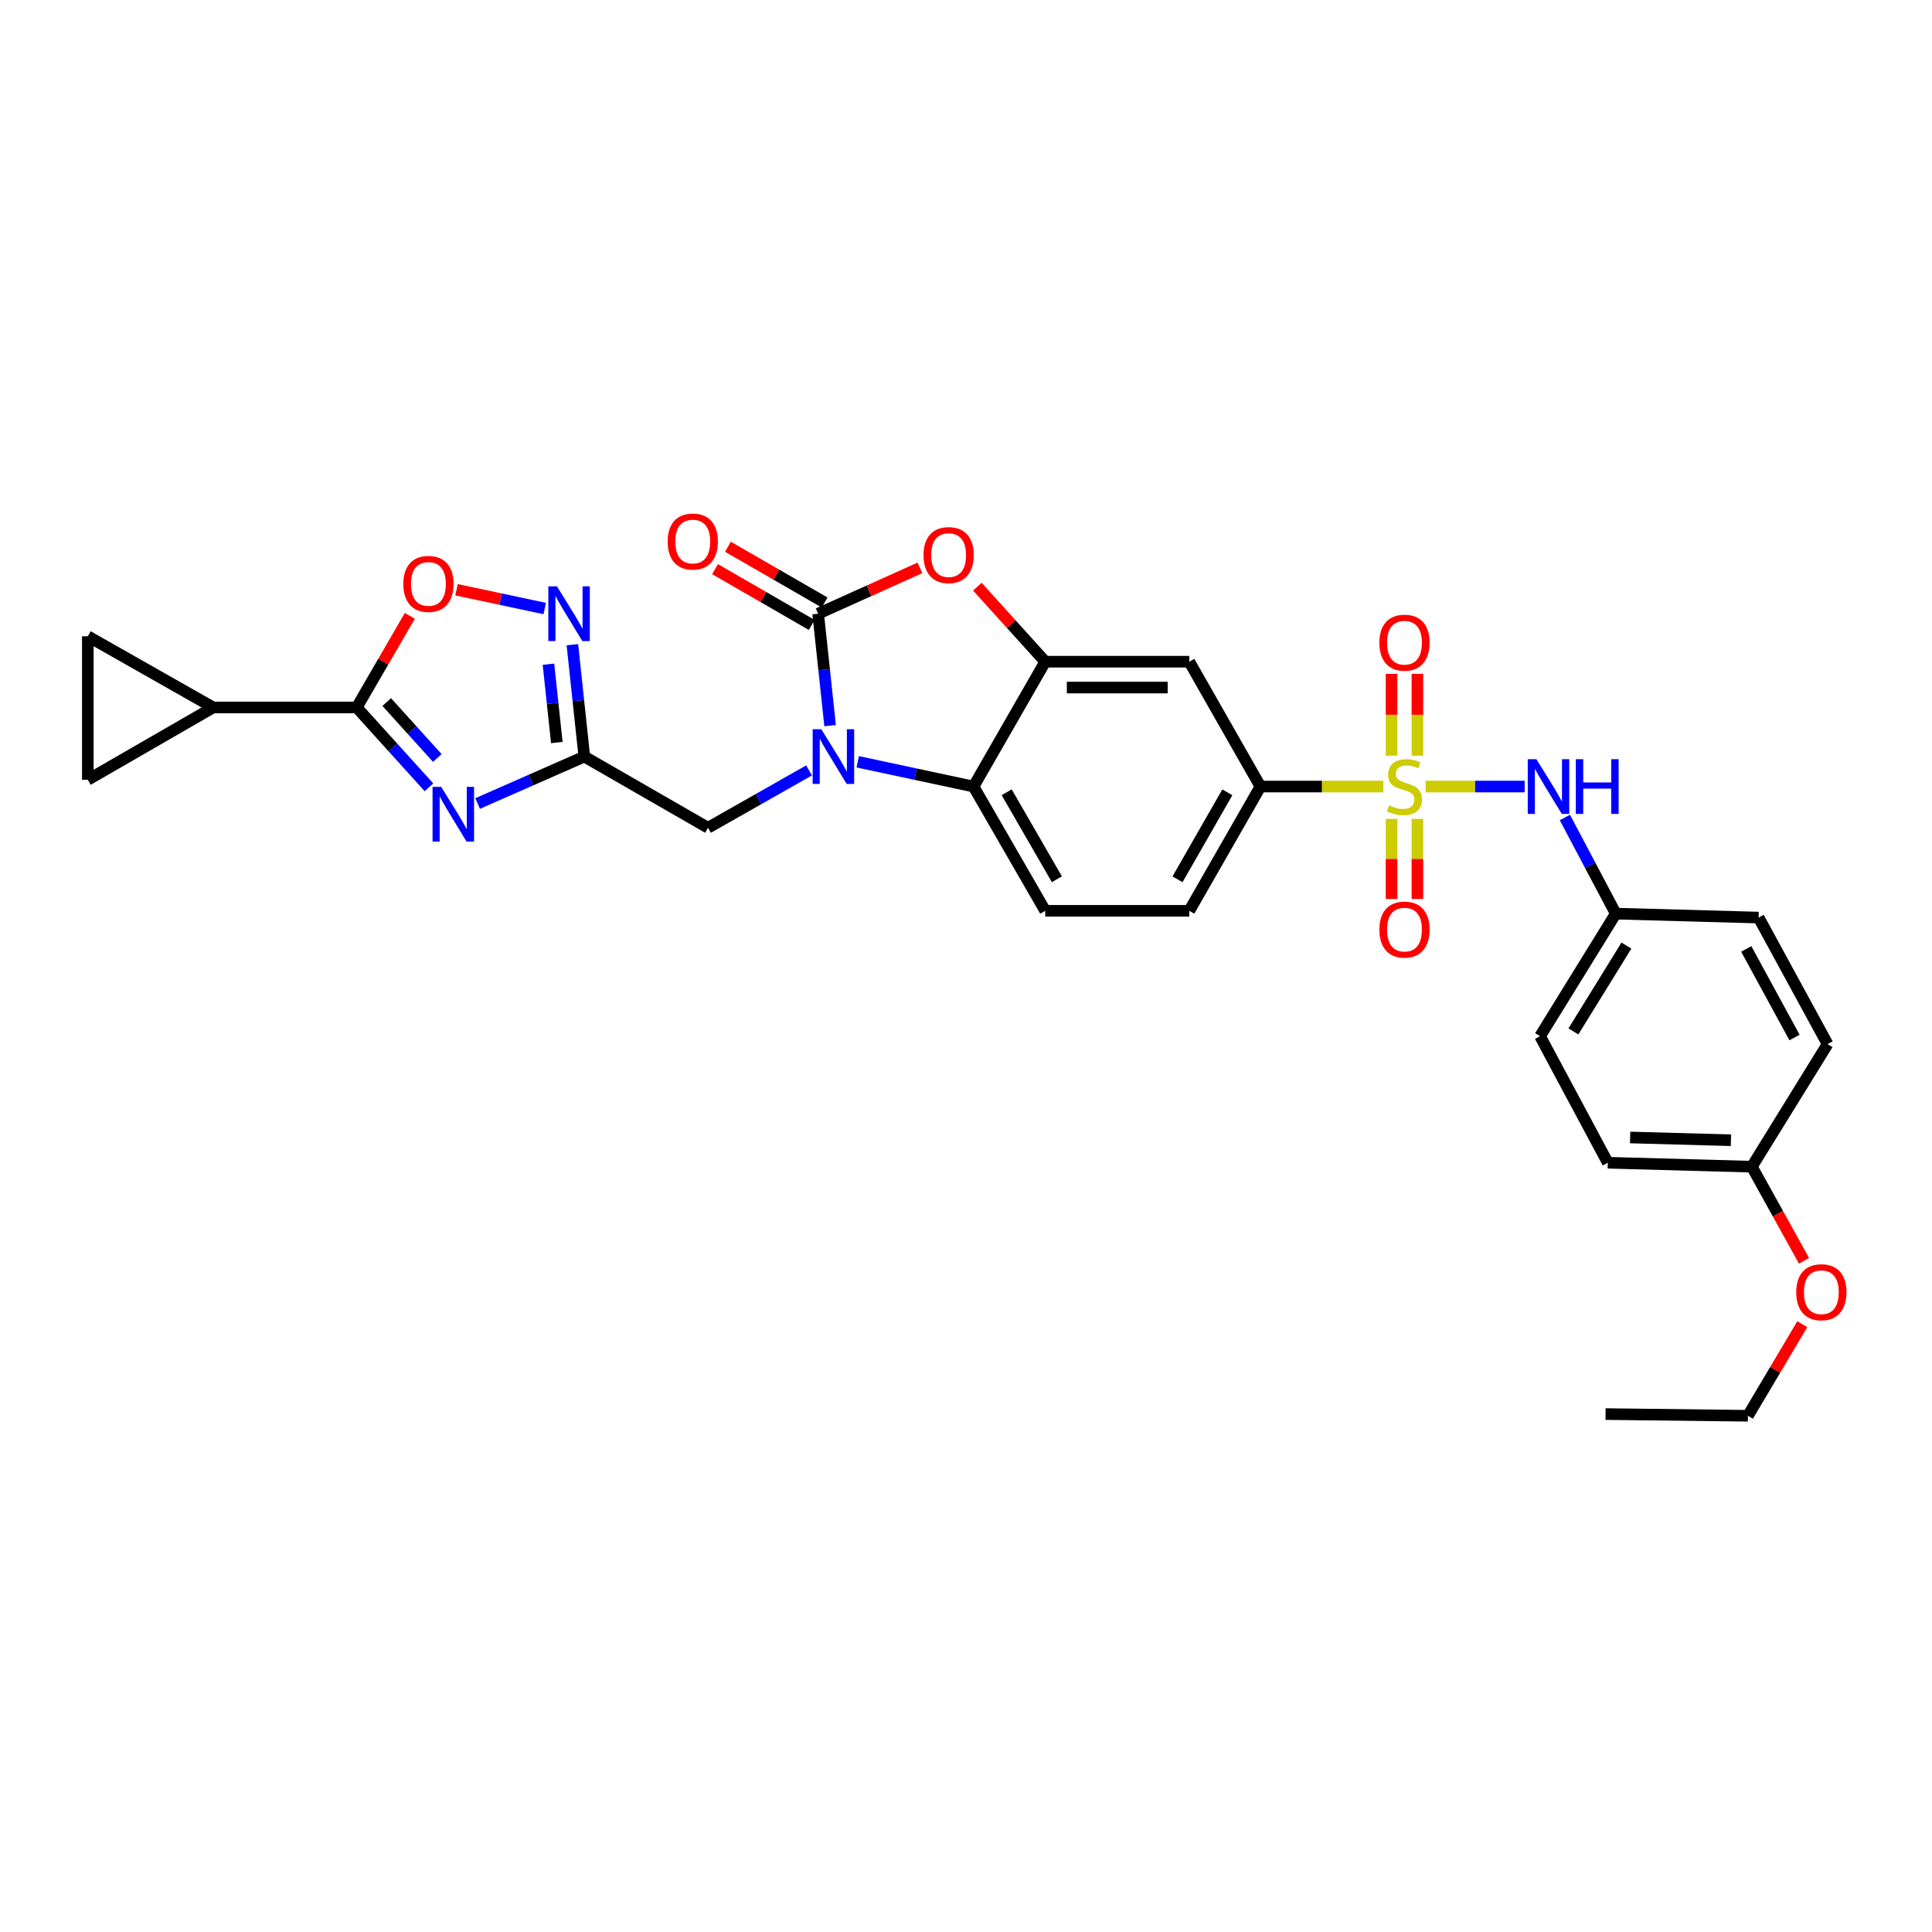 <?xml version='1.0' encoding='iso-8859-1'?>
<svg version='1.1' baseProfile='full'
              xmlns='http://www.w3.org/2000/svg'
                      xmlns:rdkit='http://www.rdkit.org/xml'
                      xmlns:xlink='http://www.w3.org/1999/xlink'
                  xml:space='preserve'
width='1000px' height='1000px' viewBox='0 0 1000 1000'>
<!-- END OF HEADER -->
<rect style='opacity:1.0;fill:#FFFFFF;stroke:none' width='1000' height='1000' x='0' y='0'> </rect>
<path class='bond-10' d='M 716.014,407.116 L 684.21,407.116' style='fill:none;fill-rule:evenodd;stroke:#CCCC00;stroke-width:6px;stroke-linecap:butt;stroke-linejoin:miter;stroke-opacity:1' />
<path class='bond-10' d='M 684.21,407.116 L 652.406,407.116' style='fill:none;fill-rule:evenodd;stroke:#000000;stroke-width:6px;stroke-linecap:butt;stroke-linejoin:miter;stroke-opacity:1' />
<path class='bond-12' d='M 737.901,407.116 L 763.536,407.116' style='fill:none;fill-rule:evenodd;stroke:#CCCC00;stroke-width:6px;stroke-linecap:butt;stroke-linejoin:miter;stroke-opacity:1' />
<path class='bond-12' d='M 763.536,407.116 L 789.172,407.116' style='fill:none;fill-rule:evenodd;stroke:#0000FF;stroke-width:6px;stroke-linecap:butt;stroke-linejoin:miter;stroke-opacity:1' />
<path class='bond-17' d='M 720.264,423.845 L 720.264,444.584' style='fill:none;fill-rule:evenodd;stroke:#CCCC00;stroke-width:6px;stroke-linecap:butt;stroke-linejoin:miter;stroke-opacity:1' />
<path class='bond-17' d='M 720.264,444.584 L 720.264,465.322' style='fill:none;fill-rule:evenodd;stroke:#FF0000;stroke-width:6px;stroke-linecap:butt;stroke-linejoin:miter;stroke-opacity:1' />
<path class='bond-17' d='M 733.651,423.845 L 733.651,444.584' style='fill:none;fill-rule:evenodd;stroke:#CCCC00;stroke-width:6px;stroke-linecap:butt;stroke-linejoin:miter;stroke-opacity:1' />
<path class='bond-17' d='M 733.651,444.584 L 733.651,465.322' style='fill:none;fill-rule:evenodd;stroke:#FF0000;stroke-width:6px;stroke-linecap:butt;stroke-linejoin:miter;stroke-opacity:1' />
<path class='bond-18' d='M 733.651,391.132 L 733.651,369.964' style='fill:none;fill-rule:evenodd;stroke:#CCCC00;stroke-width:6px;stroke-linecap:butt;stroke-linejoin:miter;stroke-opacity:1' />
<path class='bond-18' d='M 733.651,369.964 L 733.651,348.796' style='fill:none;fill-rule:evenodd;stroke:#FF0000;stroke-width:6px;stroke-linecap:butt;stroke-linejoin:miter;stroke-opacity:1' />
<path class='bond-18' d='M 720.264,391.132 L 720.264,369.964' style='fill:none;fill-rule:evenodd;stroke:#CCCC00;stroke-width:6px;stroke-linecap:butt;stroke-linejoin:miter;stroke-opacity:1' />
<path class='bond-18' d='M 720.264,369.964 L 720.264,348.796' style='fill:none;fill-rule:evenodd;stroke:#FF0000;stroke-width:6px;stroke-linecap:butt;stroke-linejoin:miter;stroke-opacity:1' />
<path class='bond-0' d='M 443.963,394.302 L 473.927,400.709' style='fill:none;fill-rule:evenodd;stroke:#0000FF;stroke-width:6px;stroke-linecap:butt;stroke-linejoin:miter;stroke-opacity:1' />
<path class='bond-0' d='M 473.927,400.709 L 503.89,407.116' style='fill:none;fill-rule:evenodd;stroke:#000000;stroke-width:6px;stroke-linecap:butt;stroke-linejoin:miter;stroke-opacity:1' />
<path class='bond-14' d='M 418.763,398.764 L 392.614,413.605' style='fill:none;fill-rule:evenodd;stroke:#0000FF;stroke-width:6px;stroke-linecap:butt;stroke-linejoin:miter;stroke-opacity:1' />
<path class='bond-14' d='M 392.614,413.605 L 366.464,428.446' style='fill:none;fill-rule:evenodd;stroke:#000000;stroke-width:6px;stroke-linecap:butt;stroke-linejoin:miter;stroke-opacity:1' />
<path class='bond-33' d='M 429.66,375.59 L 426.569,346.625' style='fill:none;fill-rule:evenodd;stroke:#0000FF;stroke-width:6px;stroke-linecap:butt;stroke-linejoin:miter;stroke-opacity:1' />
<path class='bond-33' d='M 426.569,346.625 L 423.478,317.66' style='fill:none;fill-rule:evenodd;stroke:#000000;stroke-width:6px;stroke-linecap:butt;stroke-linejoin:miter;stroke-opacity:1' />
<path class='bond-1' d='M 423.478,317.66 L 449.821,305.793' style='fill:none;fill-rule:evenodd;stroke:#000000;stroke-width:6px;stroke-linecap:butt;stroke-linejoin:miter;stroke-opacity:1' />
<path class='bond-1' d='M 449.821,305.793 L 476.164,293.925' style='fill:none;fill-rule:evenodd;stroke:#FF0000;stroke-width:6px;stroke-linecap:butt;stroke-linejoin:miter;stroke-opacity:1' />
<path class='bond-20' d='M 426.823,311.862 L 401.807,297.429' style='fill:none;fill-rule:evenodd;stroke:#000000;stroke-width:6px;stroke-linecap:butt;stroke-linejoin:miter;stroke-opacity:1' />
<path class='bond-20' d='M 401.807,297.429 L 376.791,282.997' style='fill:none;fill-rule:evenodd;stroke:#FF0000;stroke-width:6px;stroke-linecap:butt;stroke-linejoin:miter;stroke-opacity:1' />
<path class='bond-20' d='M 420.133,323.458 L 395.117,309.025' style='fill:none;fill-rule:evenodd;stroke:#000000;stroke-width:6px;stroke-linecap:butt;stroke-linejoin:miter;stroke-opacity:1' />
<path class='bond-20' d='M 395.117,309.025 L 370.101,294.592' style='fill:none;fill-rule:evenodd;stroke:#FF0000;stroke-width:6px;stroke-linecap:butt;stroke-linejoin:miter;stroke-opacity:1' />
<path class='bond-2' d='M 247.222,415.901 L 274.833,403.755' style='fill:none;fill-rule:evenodd;stroke:#0000FF;stroke-width:6px;stroke-linecap:butt;stroke-linejoin:miter;stroke-opacity:1' />
<path class='bond-2' d='M 274.833,403.755 L 302.443,391.609' style='fill:none;fill-rule:evenodd;stroke:#000000;stroke-width:6px;stroke-linecap:butt;stroke-linejoin:miter;stroke-opacity:1' />
<path class='bond-4' d='M 222.027,407.508 L 203.332,386.841' style='fill:none;fill-rule:evenodd;stroke:#0000FF;stroke-width:6px;stroke-linecap:butt;stroke-linejoin:miter;stroke-opacity:1' />
<path class='bond-4' d='M 203.332,386.841 L 184.636,366.174' style='fill:none;fill-rule:evenodd;stroke:#000000;stroke-width:6px;stroke-linecap:butt;stroke-linejoin:miter;stroke-opacity:1' />
<path class='bond-4' d='M 226.346,392.327 L 213.26,377.86' style='fill:none;fill-rule:evenodd;stroke:#0000FF;stroke-width:6px;stroke-linecap:butt;stroke-linejoin:miter;stroke-opacity:1' />
<path class='bond-4' d='M 213.26,377.86 L 200.173,363.393' style='fill:none;fill-rule:evenodd;stroke:#000000;stroke-width:6px;stroke-linecap:butt;stroke-linejoin:miter;stroke-opacity:1' />
<path class='bond-3' d='M 302.443,391.609 L 366.464,428.446' style='fill:none;fill-rule:evenodd;stroke:#000000;stroke-width:6px;stroke-linecap:butt;stroke-linejoin:miter;stroke-opacity:1' />
<path class='bond-8' d='M 302.443,391.609 L 299.353,362.644' style='fill:none;fill-rule:evenodd;stroke:#000000;stroke-width:6px;stroke-linecap:butt;stroke-linejoin:miter;stroke-opacity:1' />
<path class='bond-8' d='M 299.353,362.644 L 296.262,333.679' style='fill:none;fill-rule:evenodd;stroke:#0000FF;stroke-width:6px;stroke-linecap:butt;stroke-linejoin:miter;stroke-opacity:1' />
<path class='bond-8' d='M 288.205,384.34 L 286.041,364.065' style='fill:none;fill-rule:evenodd;stroke:#000000;stroke-width:6px;stroke-linecap:butt;stroke-linejoin:miter;stroke-opacity:1' />
<path class='bond-8' d='M 286.041,364.065 L 283.877,343.789' style='fill:none;fill-rule:evenodd;stroke:#0000FF;stroke-width:6px;stroke-linecap:butt;stroke-linejoin:miter;stroke-opacity:1' />
<path class='bond-11' d='M 184.636,366.174 L 110.36,366.174' style='fill:none;fill-rule:evenodd;stroke:#000000;stroke-width:6px;stroke-linecap:butt;stroke-linejoin:miter;stroke-opacity:1' />
<path class='bond-34' d='M 184.636,366.174 L 198.381,342.469' style='fill:none;fill-rule:evenodd;stroke:#000000;stroke-width:6px;stroke-linecap:butt;stroke-linejoin:miter;stroke-opacity:1' />
<path class='bond-34' d='M 198.381,342.469 L 212.125,318.763' style='fill:none;fill-rule:evenodd;stroke:#FF0000;stroke-width:6px;stroke-linecap:butt;stroke-linejoin:miter;stroke-opacity:1' />
<path class='bond-5' d='M 505.879,303.663 L 523.445,323.078' style='fill:none;fill-rule:evenodd;stroke:#FF0000;stroke-width:6px;stroke-linecap:butt;stroke-linejoin:miter;stroke-opacity:1' />
<path class='bond-5' d='M 523.445,323.078 L 541.01,342.493' style='fill:none;fill-rule:evenodd;stroke:#000000;stroke-width:6px;stroke-linecap:butt;stroke-linejoin:miter;stroke-opacity:1' />
<path class='bond-6' d='M 541.01,342.493 L 615.569,342.493' style='fill:none;fill-rule:evenodd;stroke:#000000;stroke-width:6px;stroke-linecap:butt;stroke-linejoin:miter;stroke-opacity:1' />
<path class='bond-6' d='M 552.194,355.88 L 604.385,355.88' style='fill:none;fill-rule:evenodd;stroke:#000000;stroke-width:6px;stroke-linecap:butt;stroke-linejoin:miter;stroke-opacity:1' />
<path class='bond-32' d='M 541.01,342.493 L 503.89,407.116' style='fill:none;fill-rule:evenodd;stroke:#000000;stroke-width:6px;stroke-linecap:butt;stroke-linejoin:miter;stroke-opacity:1' />
<path class='bond-7' d='M 503.89,407.116 L 541.01,471.434' style='fill:none;fill-rule:evenodd;stroke:#000000;stroke-width:6px;stroke-linecap:butt;stroke-linejoin:miter;stroke-opacity:1' />
<path class='bond-7' d='M 521.053,410.072 L 547.037,455.095' style='fill:none;fill-rule:evenodd;stroke:#000000;stroke-width:6px;stroke-linecap:butt;stroke-linejoin:miter;stroke-opacity:1' />
<path class='bond-9' d='M 281.952,314.976 L 259.123,310.113' style='fill:none;fill-rule:evenodd;stroke:#0000FF;stroke-width:6px;stroke-linecap:butt;stroke-linejoin:miter;stroke-opacity:1' />
<path class='bond-9' d='M 259.123,310.113 L 236.295,305.25' style='fill:none;fill-rule:evenodd;stroke:#FF0000;stroke-width:6px;stroke-linecap:butt;stroke-linejoin:miter;stroke-opacity:1' />
<path class='bond-13' d='M 652.406,407.116 L 615.569,342.493' style='fill:none;fill-rule:evenodd;stroke:#000000;stroke-width:6px;stroke-linecap:butt;stroke-linejoin:miter;stroke-opacity:1' />
<path class='bond-21' d='M 652.406,407.116 L 615.569,471.434' style='fill:none;fill-rule:evenodd;stroke:#000000;stroke-width:6px;stroke-linecap:butt;stroke-linejoin:miter;stroke-opacity:1' />
<path class='bond-21' d='M 635.264,410.11 L 609.478,455.133' style='fill:none;fill-rule:evenodd;stroke:#000000;stroke-width:6px;stroke-linecap:butt;stroke-linejoin:miter;stroke-opacity:1' />
<path class='bond-15' d='M 110.36,366.174 L 45.455,329.337' style='fill:none;fill-rule:evenodd;stroke:#000000;stroke-width:6px;stroke-linecap:butt;stroke-linejoin:miter;stroke-opacity:1' />
<path class='bond-16' d='M 110.36,366.174 L 45.455,403.613' style='fill:none;fill-rule:evenodd;stroke:#000000;stroke-width:6px;stroke-linecap:butt;stroke-linejoin:miter;stroke-opacity:1' />
<path class='bond-22' d='M 809.981,423.137 L 823.148,448.014' style='fill:none;fill-rule:evenodd;stroke:#0000FF;stroke-width:6px;stroke-linecap:butt;stroke-linejoin:miter;stroke-opacity:1' />
<path class='bond-22' d='M 823.148,448.014 L 836.316,472.892' style='fill:none;fill-rule:evenodd;stroke:#000000;stroke-width:6px;stroke-linecap:butt;stroke-linejoin:miter;stroke-opacity:1' />
<path class='bond-35' d='M 45.455,329.337 L 45.455,403.613' style='fill:none;fill-rule:evenodd;stroke:#000000;stroke-width:6px;stroke-linecap:butt;stroke-linejoin:miter;stroke-opacity:1' />
<path class='bond-19' d='M 541.01,471.434 L 615.569,471.434' style='fill:none;fill-rule:evenodd;stroke:#000000;stroke-width:6px;stroke-linecap:butt;stroke-linejoin:miter;stroke-opacity:1' />
<path class='bond-24' d='M 836.316,472.892 L 910.265,474.937' style='fill:none;fill-rule:evenodd;stroke:#000000;stroke-width:6px;stroke-linecap:butt;stroke-linejoin:miter;stroke-opacity:1' />
<path class='bond-25' d='M 836.316,472.892 L 797.129,536.339' style='fill:none;fill-rule:evenodd;stroke:#000000;stroke-width:6px;stroke-linecap:butt;stroke-linejoin:miter;stroke-opacity:1' />
<path class='bond-25' d='M 841.827,489.444 L 814.396,533.857' style='fill:none;fill-rule:evenodd;stroke:#000000;stroke-width:6px;stroke-linecap:butt;stroke-linejoin:miter;stroke-opacity:1' />
<path class='bond-23' d='M 906.747,603.878 L 832.203,601.832' style='fill:none;fill-rule:evenodd;stroke:#000000;stroke-width:6px;stroke-linecap:butt;stroke-linejoin:miter;stroke-opacity:1' />
<path class='bond-23' d='M 895.933,590.189 L 843.752,588.757' style='fill:none;fill-rule:evenodd;stroke:#000000;stroke-width:6px;stroke-linecap:butt;stroke-linejoin:miter;stroke-opacity:1' />
<path class='bond-28' d='M 906.747,603.878 L 920.253,628.235' style='fill:none;fill-rule:evenodd;stroke:#000000;stroke-width:6px;stroke-linecap:butt;stroke-linejoin:miter;stroke-opacity:1' />
<path class='bond-28' d='M 920.253,628.235 L 933.76,652.593' style='fill:none;fill-rule:evenodd;stroke:#FF0000;stroke-width:6px;stroke-linecap:butt;stroke-linejoin:miter;stroke-opacity:1' />
<path class='bond-31' d='M 906.747,603.878 L 945.949,540.43' style='fill:none;fill-rule:evenodd;stroke:#000000;stroke-width:6px;stroke-linecap:butt;stroke-linejoin:miter;stroke-opacity:1' />
<path class='bond-27' d='M 910.265,474.937 L 945.949,540.43' style='fill:none;fill-rule:evenodd;stroke:#000000;stroke-width:6px;stroke-linecap:butt;stroke-linejoin:miter;stroke-opacity:1' />
<path class='bond-27' d='M 903.862,491.166 L 928.841,537.011' style='fill:none;fill-rule:evenodd;stroke:#000000;stroke-width:6px;stroke-linecap:butt;stroke-linejoin:miter;stroke-opacity:1' />
<path class='bond-26' d='M 797.129,536.339 L 832.203,601.832' style='fill:none;fill-rule:evenodd;stroke:#000000;stroke-width:6px;stroke-linecap:butt;stroke-linejoin:miter;stroke-opacity:1' />
<path class='bond-29' d='M 932.864,685.39 L 918.794,709.096' style='fill:none;fill-rule:evenodd;stroke:#FF0000;stroke-width:6px;stroke-linecap:butt;stroke-linejoin:miter;stroke-opacity:1' />
<path class='bond-29' d='M 918.794,709.096 L 904.724,732.803' style='fill:none;fill-rule:evenodd;stroke:#000000;stroke-width:6px;stroke-linecap:butt;stroke-linejoin:miter;stroke-opacity:1' />
<path class='bond-30' d='M 904.724,732.803 L 831.035,731.926' style='fill:none;fill-rule:evenodd;stroke:#000000;stroke-width:6px;stroke-linecap:butt;stroke-linejoin:miter;stroke-opacity:1' />
<path  class='atom-0' d='M 718.957 416.836
Q 719.277 416.956, 720.597 417.516
Q 721.917 418.076, 723.357 418.436
Q 724.837 418.756, 726.277 418.756
Q 728.957 418.756, 730.517 417.476
Q 732.077 416.156, 732.077 413.876
Q 732.077 412.316, 731.277 411.356
Q 730.517 410.396, 729.317 409.876
Q 728.117 409.356, 726.117 408.756
Q 723.597 407.996, 722.077 407.276
Q 720.597 406.556, 719.517 405.036
Q 718.477 403.516, 718.477 400.956
Q 718.477 397.396, 720.877 395.196
Q 723.317 392.996, 728.117 392.996
Q 731.397 392.996, 735.117 394.556
L 734.197 397.636
Q 730.797 396.236, 728.237 396.236
Q 725.477 396.236, 723.957 397.396
Q 722.437 398.516, 722.477 400.476
Q 722.477 401.996, 723.237 402.916
Q 724.037 403.836, 725.157 404.356
Q 726.317 404.876, 728.237 405.476
Q 730.797 406.276, 732.317 407.076
Q 733.837 407.876, 734.917 409.516
Q 736.037 411.116, 736.037 413.876
Q 736.037 417.796, 733.397 419.916
Q 730.797 421.996, 726.437 421.996
Q 723.917 421.996, 721.997 421.436
Q 720.117 420.916, 717.877 419.996
L 718.957 416.836
' fill='#CCCC00'/>
<path  class='atom-1' d='M 425.109 377.449
L 434.389 392.449
Q 435.309 393.929, 436.789 396.609
Q 438.269 399.289, 438.349 399.449
L 438.349 377.449
L 442.109 377.449
L 442.109 405.769
L 438.229 405.769
L 428.269 389.369
Q 427.109 387.449, 425.869 385.249
Q 424.669 383.049, 424.309 382.369
L 424.309 405.769
L 420.629 405.769
L 420.629 377.449
L 425.109 377.449
' fill='#0000FF'/>
<path  class='atom-3' d='M 228.37 407.28
L 237.65 422.28
Q 238.57 423.76, 240.05 426.44
Q 241.53 429.12, 241.61 429.28
L 241.61 407.28
L 245.37 407.28
L 245.37 435.6
L 241.49 435.6
L 231.53 419.2
Q 230.37 417.28, 229.13 415.08
Q 227.93 412.88, 227.57 412.2
L 227.57 435.6
L 223.89 435.6
L 223.89 407.28
L 228.37 407.28
' fill='#0000FF'/>
<path  class='atom-6' d='M 478.016 287.314
Q 478.016 280.514, 481.376 276.714
Q 484.736 272.914, 491.016 272.914
Q 497.296 272.914, 500.656 276.714
Q 504.016 280.514, 504.016 287.314
Q 504.016 294.194, 500.616 298.114
Q 497.216 301.994, 491.016 301.994
Q 484.776 301.994, 481.376 298.114
Q 478.016 294.234, 478.016 287.314
M 491.016 298.794
Q 495.336 298.794, 497.656 295.914
Q 500.016 292.994, 500.016 287.314
Q 500.016 281.754, 497.656 278.954
Q 495.336 276.114, 491.016 276.114
Q 486.696 276.114, 484.336 278.914
Q 482.016 281.714, 482.016 287.314
Q 482.016 293.034, 484.336 295.914
Q 486.696 298.794, 491.016 298.794
' fill='#FF0000'/>
<path  class='atom-9' d='M 288.292 303.5
L 297.572 318.5
Q 298.492 319.98, 299.972 322.66
Q 301.452 325.34, 301.532 325.5
L 301.532 303.5
L 305.292 303.5
L 305.292 331.82
L 301.412 331.82
L 291.452 315.42
Q 290.292 313.5, 289.052 311.3
Q 287.852 309.1, 287.492 308.42
L 287.492 331.82
L 283.812 331.82
L 283.812 303.5
L 288.292 303.5
' fill='#0000FF'/>
<path  class='atom-10' d='M 208.756 302.233
Q 208.756 295.433, 212.116 291.633
Q 215.476 287.833, 221.756 287.833
Q 228.036 287.833, 231.396 291.633
Q 234.756 295.433, 234.756 302.233
Q 234.756 309.113, 231.356 313.033
Q 227.956 316.913, 221.756 316.913
Q 215.516 316.913, 212.116 313.033
Q 208.756 309.153, 208.756 302.233
M 221.756 313.713
Q 226.076 313.713, 228.396 310.833
Q 230.756 307.913, 230.756 302.233
Q 230.756 296.673, 228.396 293.873
Q 226.076 291.033, 221.756 291.033
Q 217.436 291.033, 215.076 293.833
Q 212.756 296.633, 212.756 302.233
Q 212.756 307.953, 215.076 310.833
Q 217.436 313.713, 221.756 313.713
' fill='#FF0000'/>
<path  class='atom-13' d='M 795.242 392.956
L 804.522 407.956
Q 805.442 409.436, 806.922 412.116
Q 808.402 414.796, 808.482 414.956
L 808.482 392.956
L 812.242 392.956
L 812.242 421.276
L 808.362 421.276
L 798.402 404.876
Q 797.242 402.956, 796.002 400.756
Q 794.802 398.556, 794.442 397.876
L 794.442 421.276
L 790.762 421.276
L 790.762 392.956
L 795.242 392.956
' fill='#0000FF'/>
<path  class='atom-13' d='M 815.642 392.956
L 819.482 392.956
L 819.482 404.996
L 833.962 404.996
L 833.962 392.956
L 837.802 392.956
L 837.802 421.276
L 833.962 421.276
L 833.962 408.196
L 819.482 408.196
L 819.482 421.276
L 815.642 421.276
L 815.642 392.956
' fill='#0000FF'/>
<path  class='atom-18' d='M 713.957 481.153
Q 713.957 474.353, 717.317 470.553
Q 720.677 466.753, 726.957 466.753
Q 733.237 466.753, 736.597 470.553
Q 739.957 474.353, 739.957 481.153
Q 739.957 488.033, 736.557 491.953
Q 733.157 495.833, 726.957 495.833
Q 720.717 495.833, 717.317 491.953
Q 713.957 488.073, 713.957 481.153
M 726.957 492.633
Q 731.277 492.633, 733.597 489.753
Q 735.957 486.833, 735.957 481.153
Q 735.957 475.593, 733.597 472.793
Q 731.277 469.953, 726.957 469.953
Q 722.637 469.953, 720.277 472.753
Q 717.957 475.553, 717.957 481.153
Q 717.957 486.873, 720.277 489.753
Q 722.637 492.633, 726.957 492.633
' fill='#FF0000'/>
<path  class='atom-19' d='M 713.957 332.652
Q 713.957 325.852, 717.317 322.052
Q 720.677 318.252, 726.957 318.252
Q 733.237 318.252, 736.597 322.052
Q 739.957 325.852, 739.957 332.652
Q 739.957 339.532, 736.557 343.452
Q 733.157 347.332, 726.957 347.332
Q 720.717 347.332, 717.317 343.452
Q 713.957 339.572, 713.957 332.652
M 726.957 344.132
Q 731.277 344.132, 733.597 341.252
Q 735.957 338.332, 735.957 332.652
Q 735.957 327.092, 733.597 324.292
Q 731.277 321.452, 726.957 321.452
Q 722.637 321.452, 720.277 324.252
Q 717.957 327.052, 717.957 332.652
Q 717.957 338.372, 720.277 341.252
Q 722.637 344.132, 726.957 344.132
' fill='#FF0000'/>
<path  class='atom-21' d='M 345.573 280.293
Q 345.573 273.493, 348.933 269.693
Q 352.293 265.893, 358.573 265.893
Q 364.853 265.893, 368.213 269.693
Q 371.573 273.493, 371.573 280.293
Q 371.573 287.173, 368.173 291.093
Q 364.773 294.973, 358.573 294.973
Q 352.333 294.973, 348.933 291.093
Q 345.573 287.213, 345.573 280.293
M 358.573 291.773
Q 362.893 291.773, 365.213 288.893
Q 367.573 285.973, 367.573 280.293
Q 367.573 274.733, 365.213 271.933
Q 362.893 269.093, 358.573 269.093
Q 354.253 269.093, 351.893 271.893
Q 349.573 274.693, 349.573 280.293
Q 349.573 286.013, 351.893 288.893
Q 354.253 291.773, 358.573 291.773
' fill='#FF0000'/>
<path  class='atom-29' d='M 929.729 668.848
Q 929.729 662.048, 933.089 658.248
Q 936.449 654.448, 942.729 654.448
Q 949.009 654.448, 952.369 658.248
Q 955.729 662.048, 955.729 668.848
Q 955.729 675.728, 952.329 679.648
Q 948.929 683.528, 942.729 683.528
Q 936.489 683.528, 933.089 679.648
Q 929.729 675.768, 929.729 668.848
M 942.729 680.328
Q 947.049 680.328, 949.369 677.448
Q 951.729 674.528, 951.729 668.848
Q 951.729 663.288, 949.369 660.488
Q 947.049 657.648, 942.729 657.648
Q 938.409 657.648, 936.049 660.448
Q 933.729 663.248, 933.729 668.848
Q 933.729 674.568, 936.049 677.448
Q 938.409 680.328, 942.729 680.328
' fill='#FF0000'/>
</svg>
